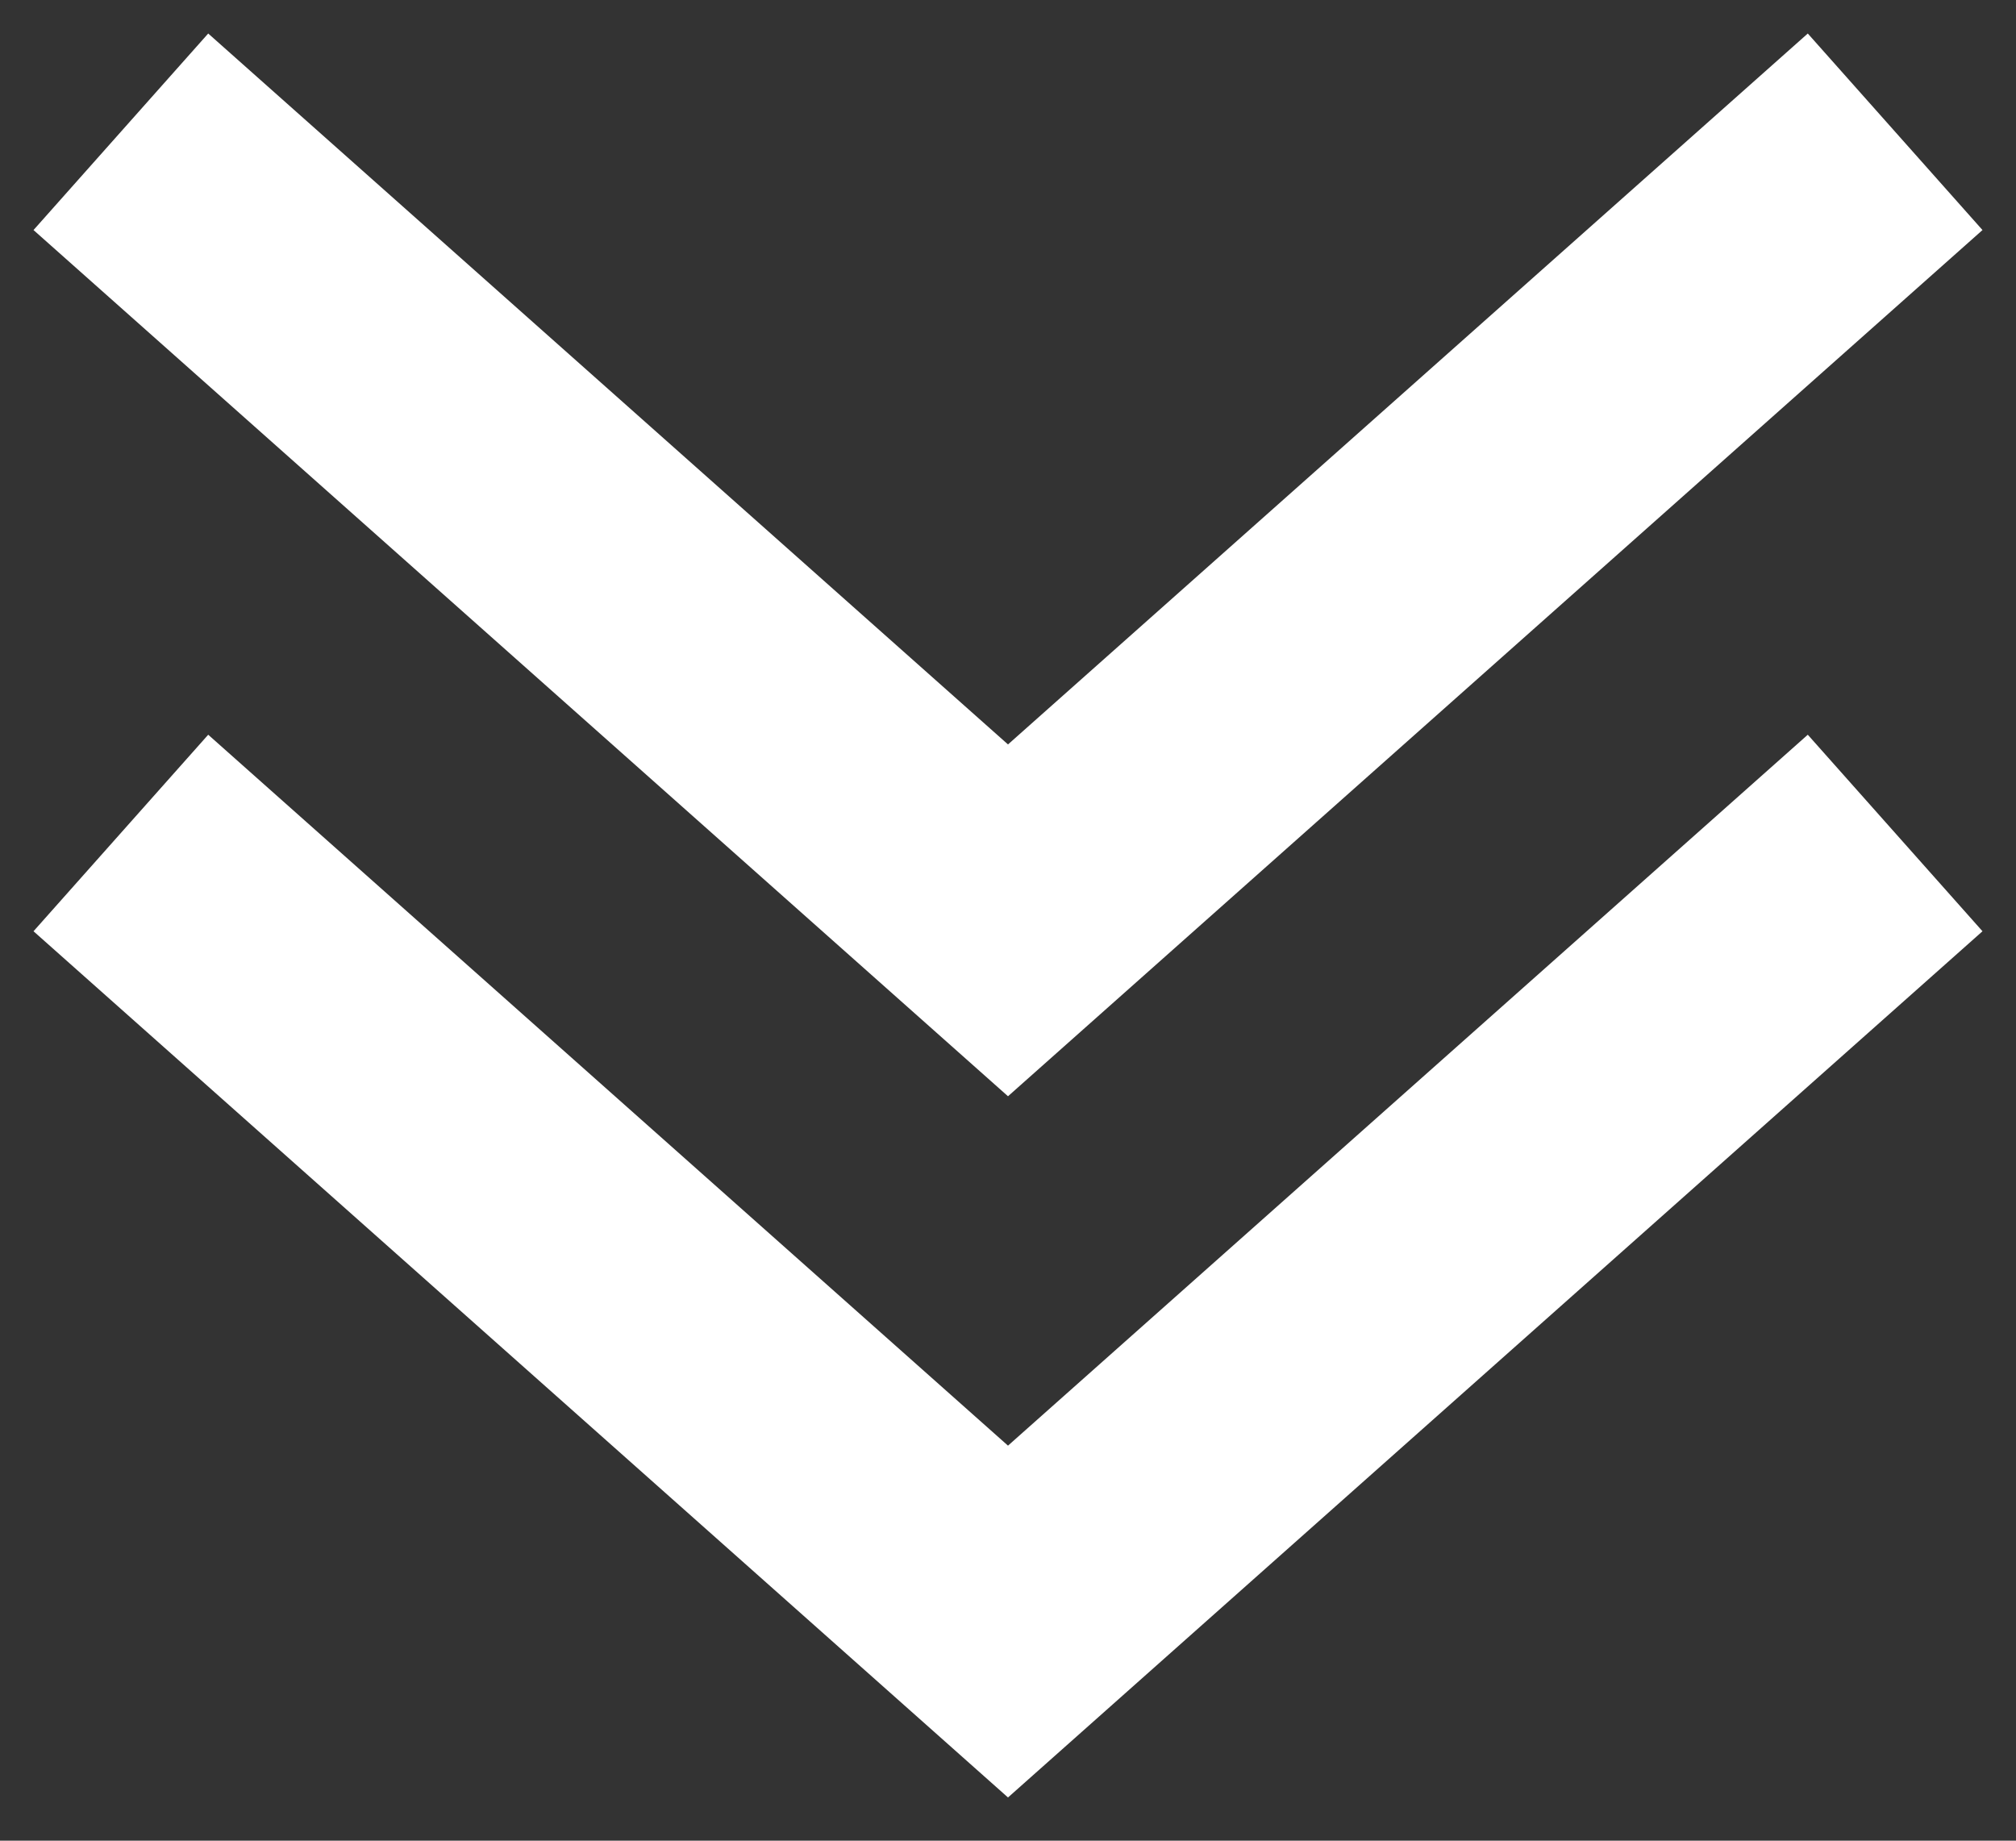 <svg width="46" height="42" viewBox="0 0 46 42" fill="none" xmlns="http://www.w3.org/2000/svg">
<rect x="0" y="0" width="46" height="42" fill="#333333" stroke="none"/>
<path d="M41 5L23 21L5 5" stroke="white" stroke-width="6" stroke-linecap="square"/>
<path d="M41 21L23 37L5 21" stroke="white" stroke-width="6" stroke-linecap="square"/>
</svg>
